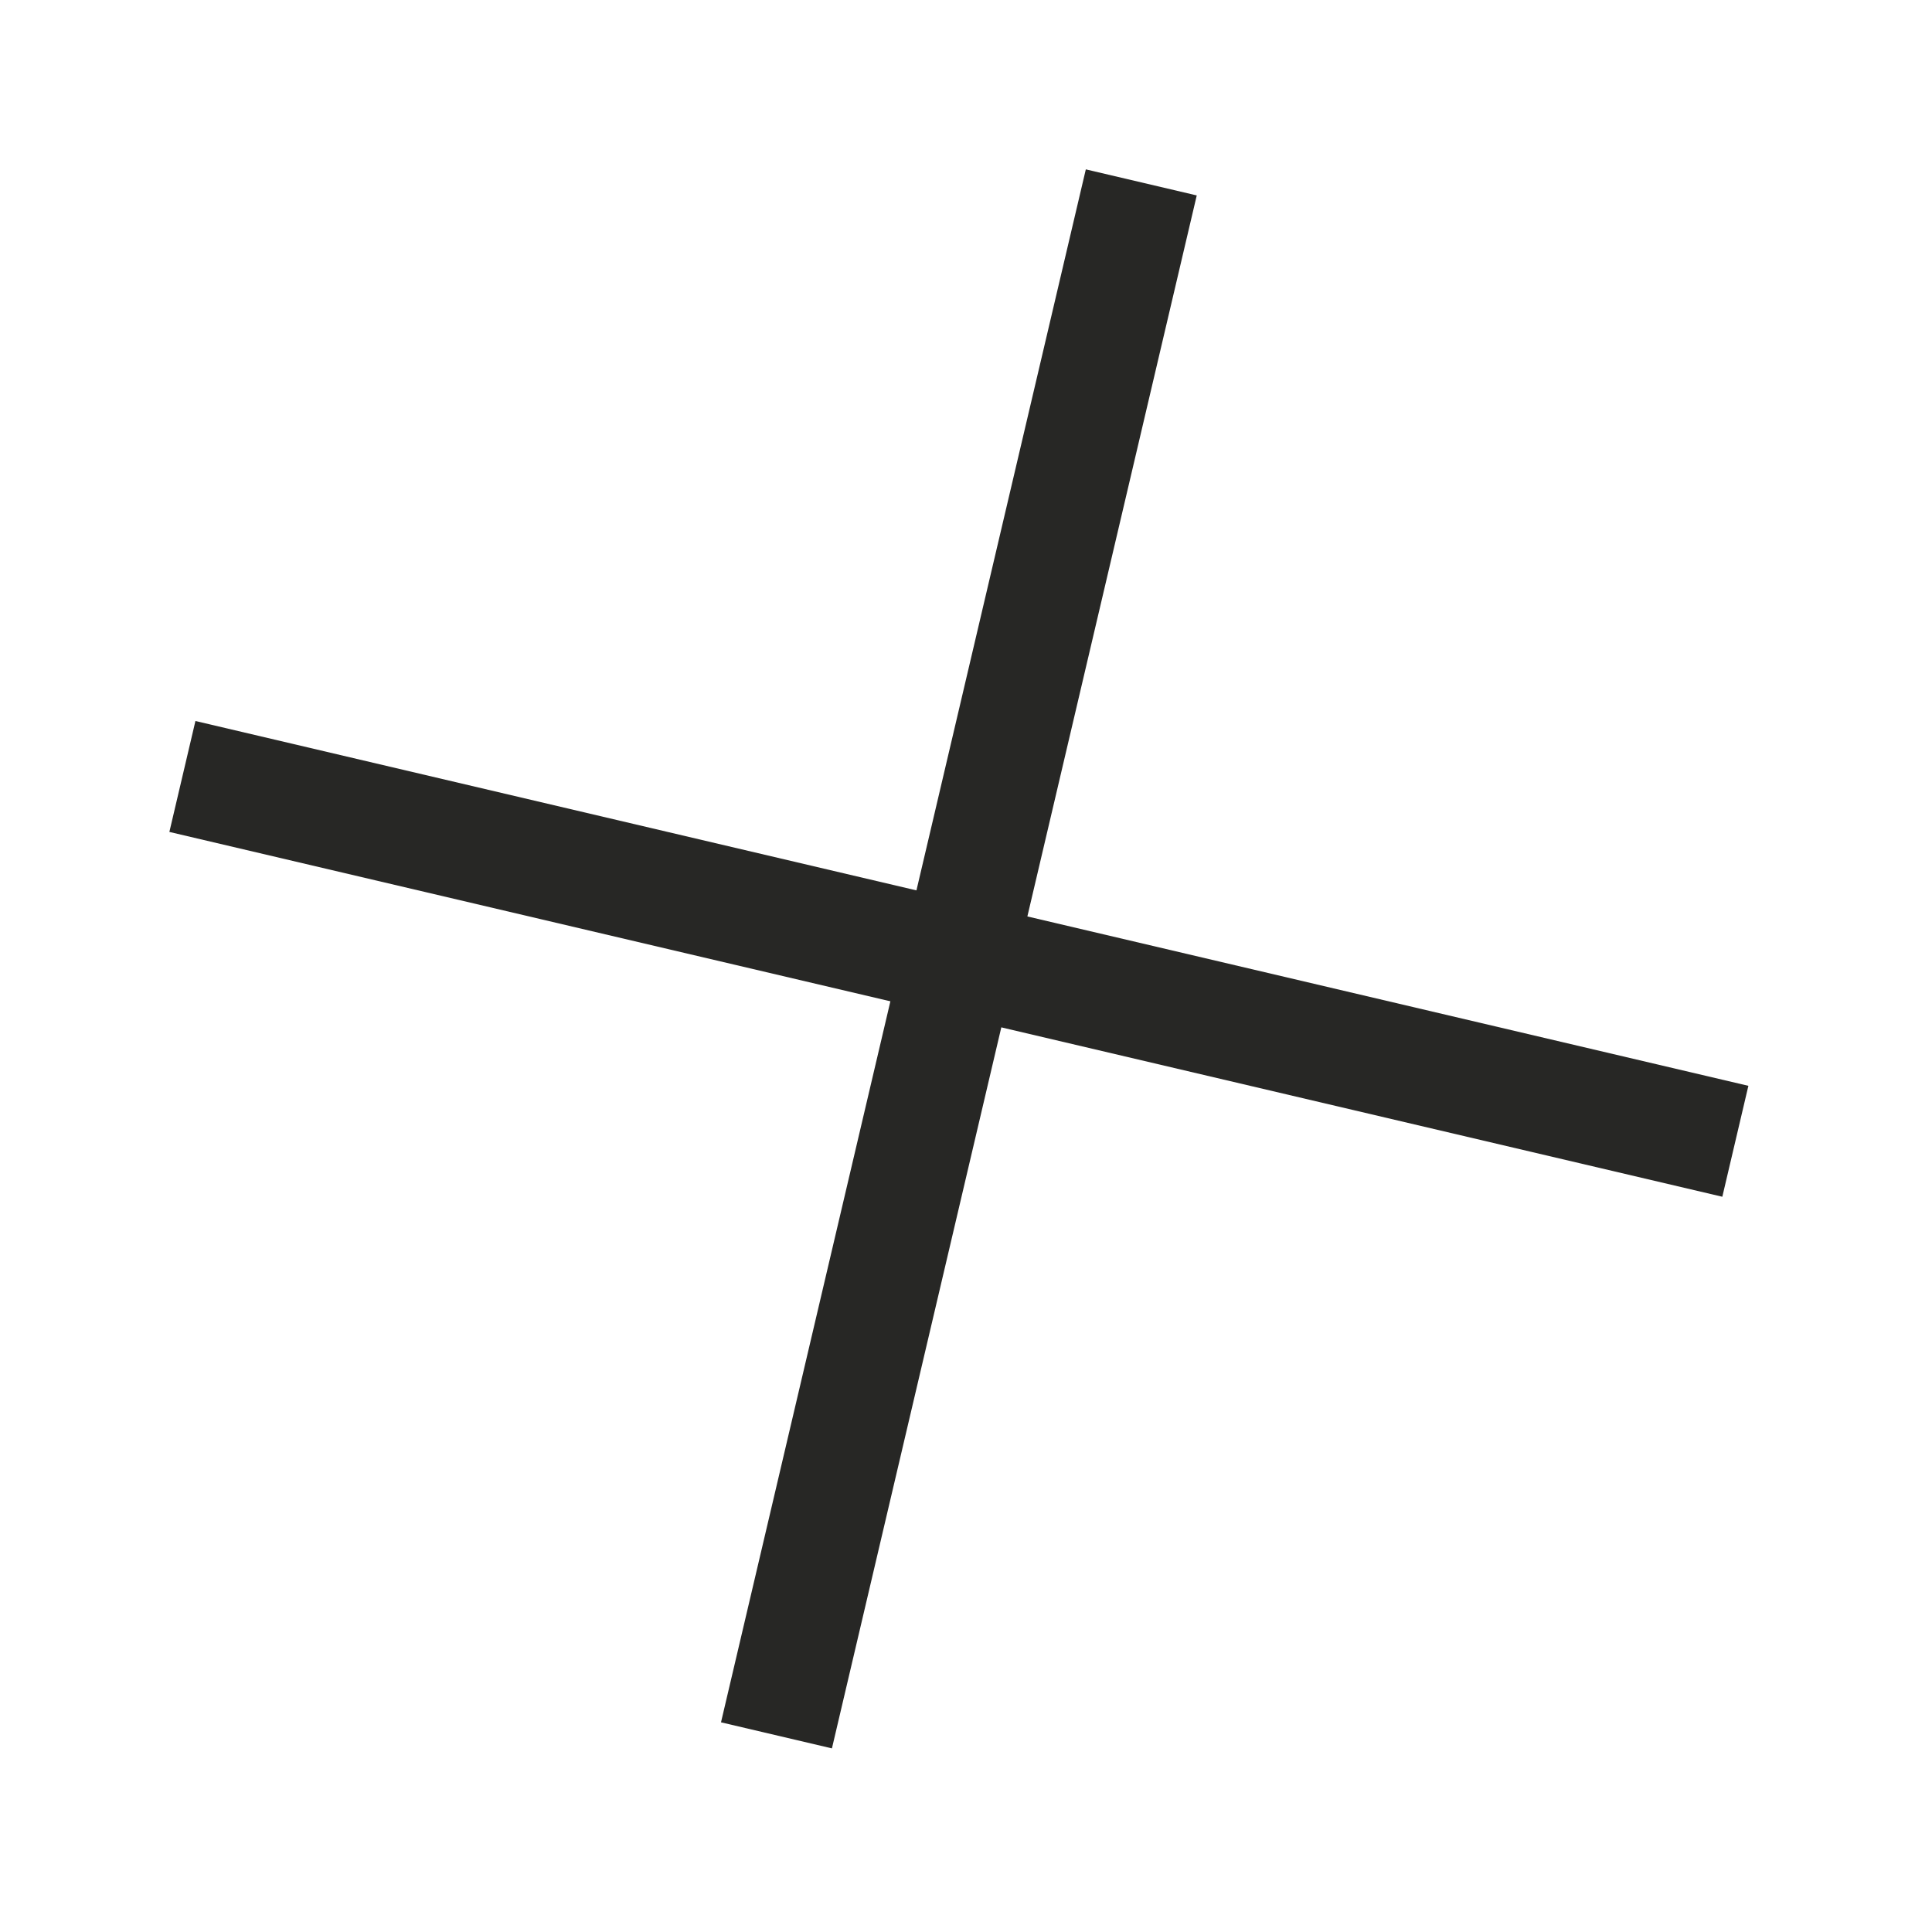 <?xml version="1.0" encoding="UTF-8"?> <svg xmlns="http://www.w3.org/2000/svg" width="88" height="88" viewBox="0 0 88 88" fill="none"> <line x1="51.984" y1="8.308" x2="35.367" y2="79.043" stroke="#272725" stroke-width="5.19"></line> <line x1="8.308" y1="35.367" x2="79.043" y2="51.984" stroke="#272725" stroke-width="5.19"></line> </svg> 
